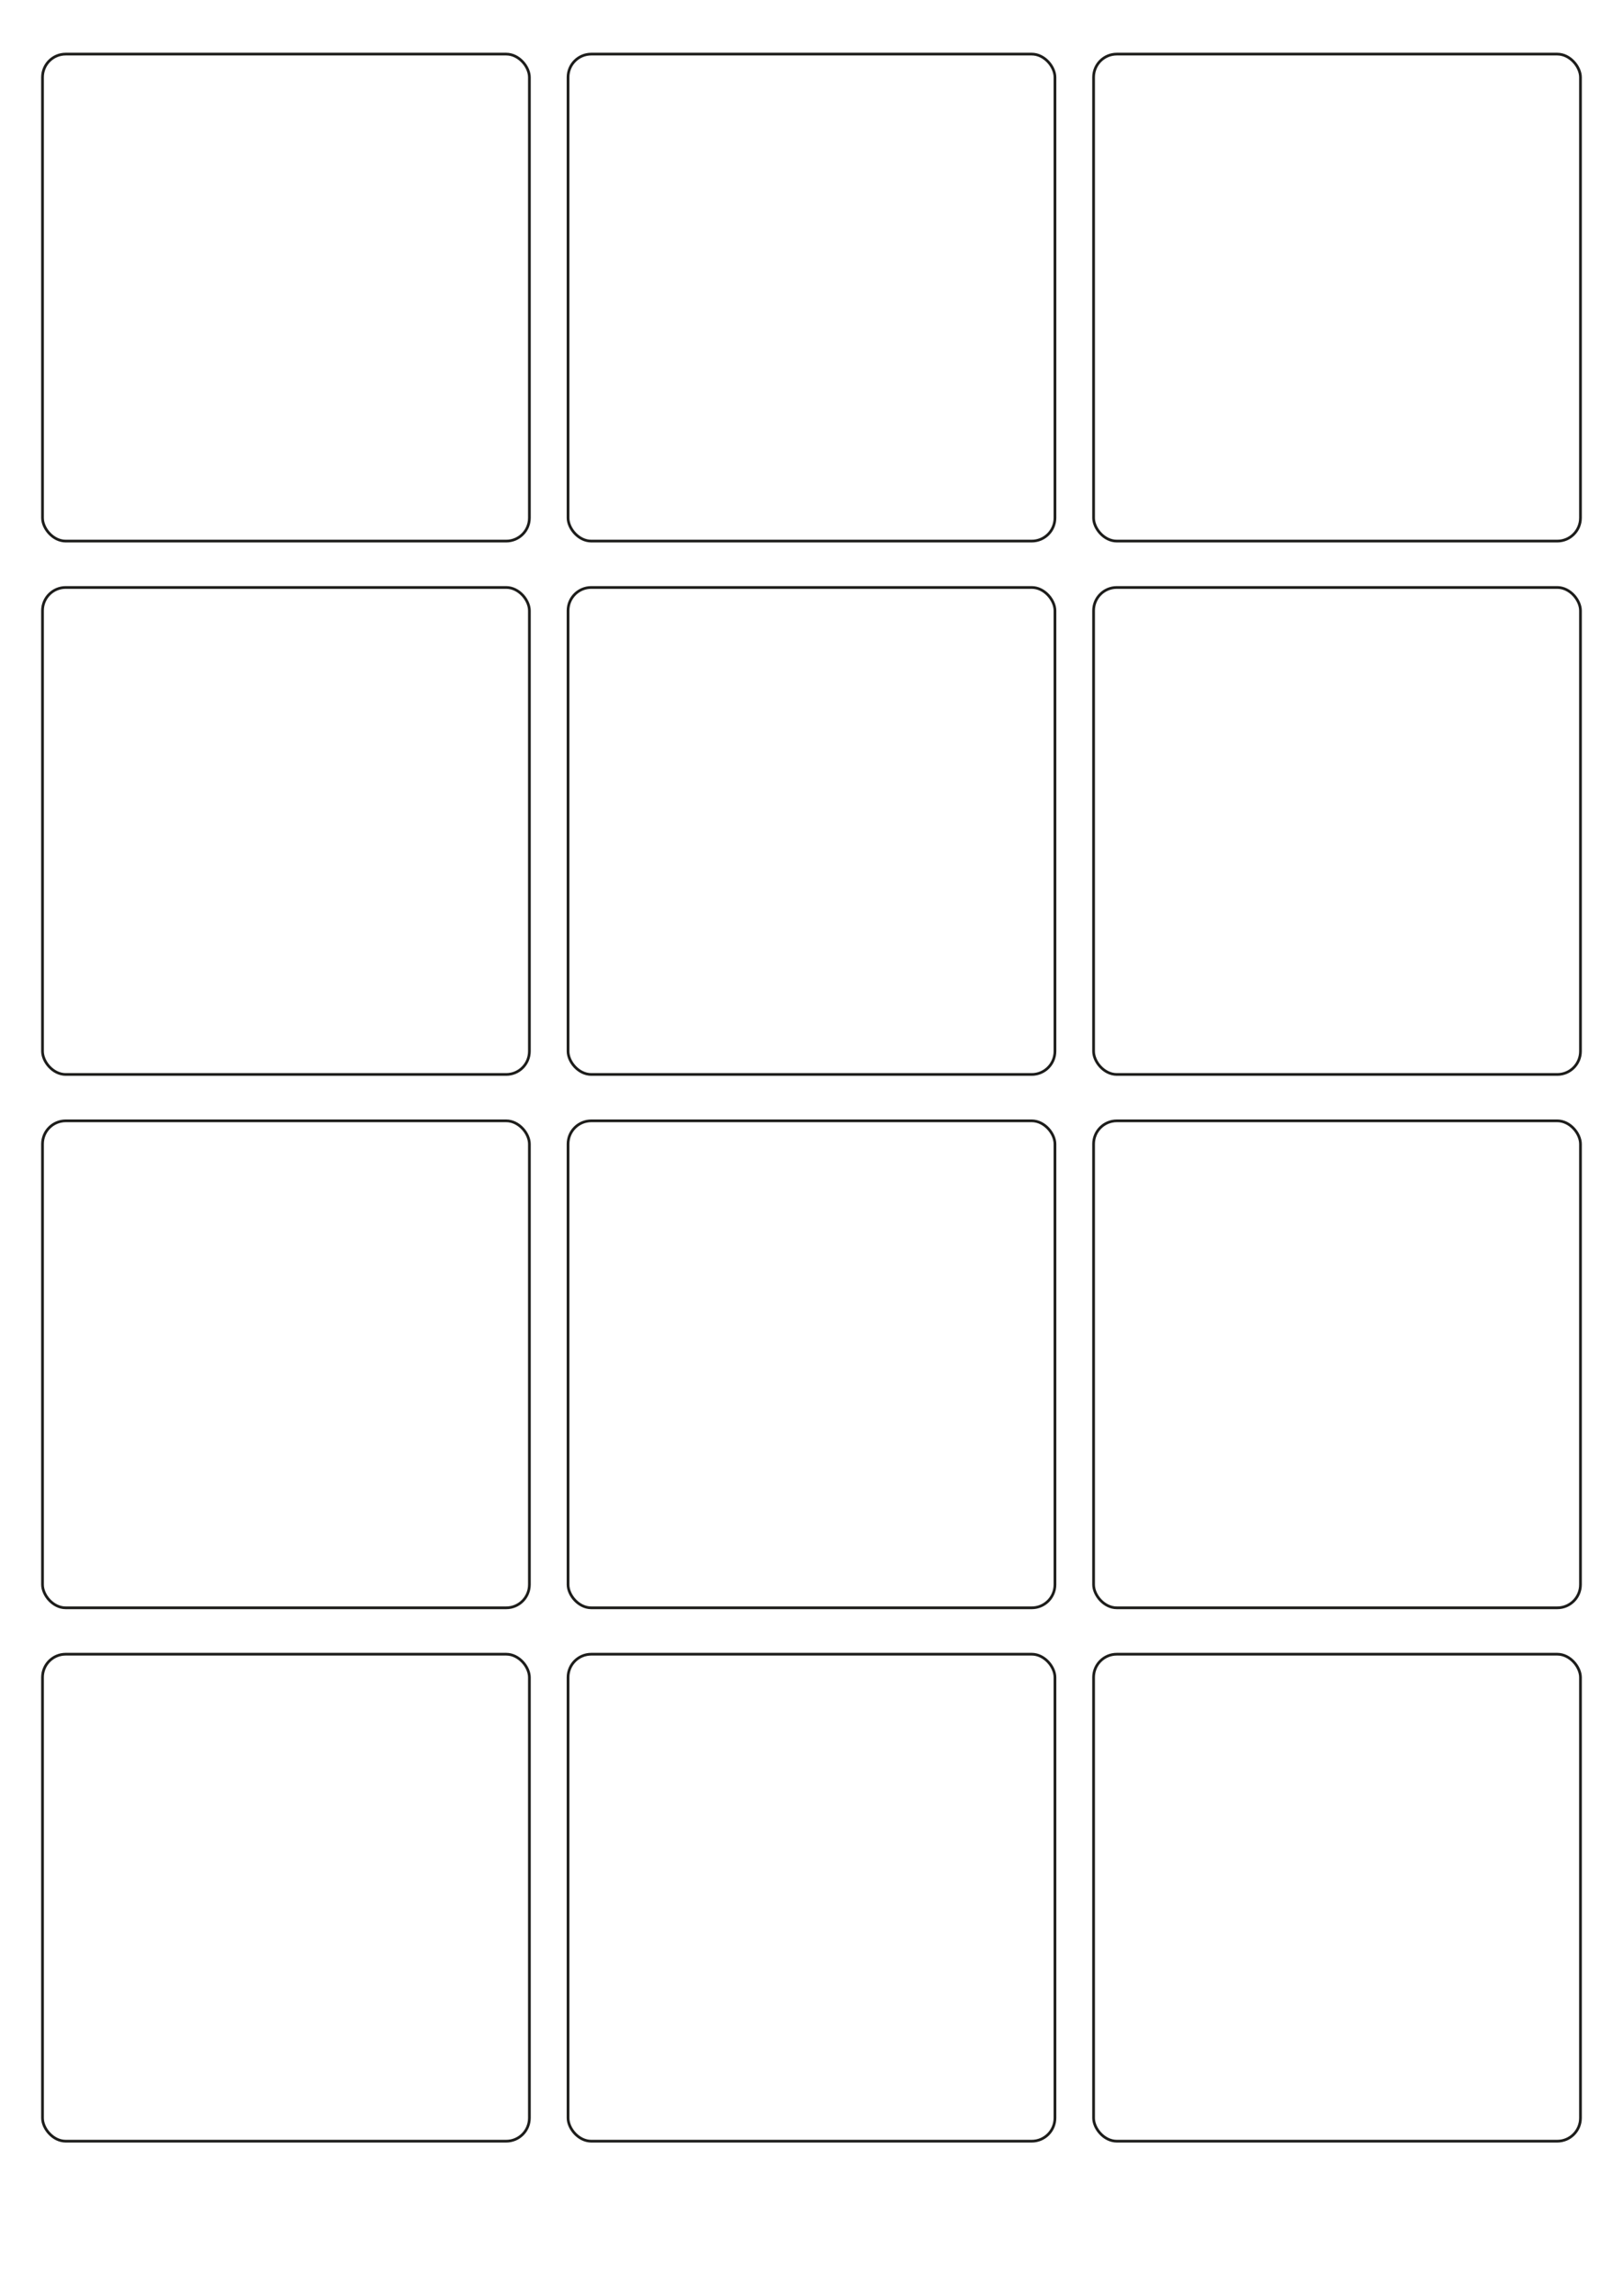 <svg xmlns="http://www.w3.org/2000/svg" viewBox="0 0 595.28 841.89"><defs><style>.cls-1,.cls-2{fill:none;}.cls-2{stroke:#1d1d1b;stroke-miterlimit:10;}</style></defs><g id="Camada_3" data-name="Camada 3"><rect class="cls-1" width="595.28" height="841.89"/><rect class="cls-2" x="15.59" y="19.84" width="178.58" height="178.58" rx="8.5"/><rect class="cls-2" x="208.35" y="19.84" width="178.58" height="178.58" rx="8.5"/><rect class="cls-2" x="401.1" y="19.84" width="178.58" height="178.58" rx="8.5"/><rect class="cls-2" x="15.59" y="215.43" width="178.58" height="178.58" rx="8.5"/><rect class="cls-2" x="208.35" y="215.43" width="178.58" height="178.58" rx="8.5"/><rect class="cls-2" x="401.1" y="215.43" width="178.58" height="178.58" rx="8.5"/><rect class="cls-2" x="15.59" y="411.02" width="178.58" height="178.58" rx="8.5"/><rect class="cls-2" x="208.35" y="411.02" width="178.58" height="178.58" rx="8.5"/><rect class="cls-2" x="401.1" y="411.02" width="178.58" height="178.58" rx="8.5"/><rect class="cls-2" x="15.59" y="606.61" width="178.58" height="178.58" rx="8.5"/><rect class="cls-2" x="208.35" y="606.61" width="178.58" height="178.58" rx="8.5"/><rect class="cls-2" x="401.1" y="606.61" width="178.58" height="178.58" rx="8.5"/></g></svg>